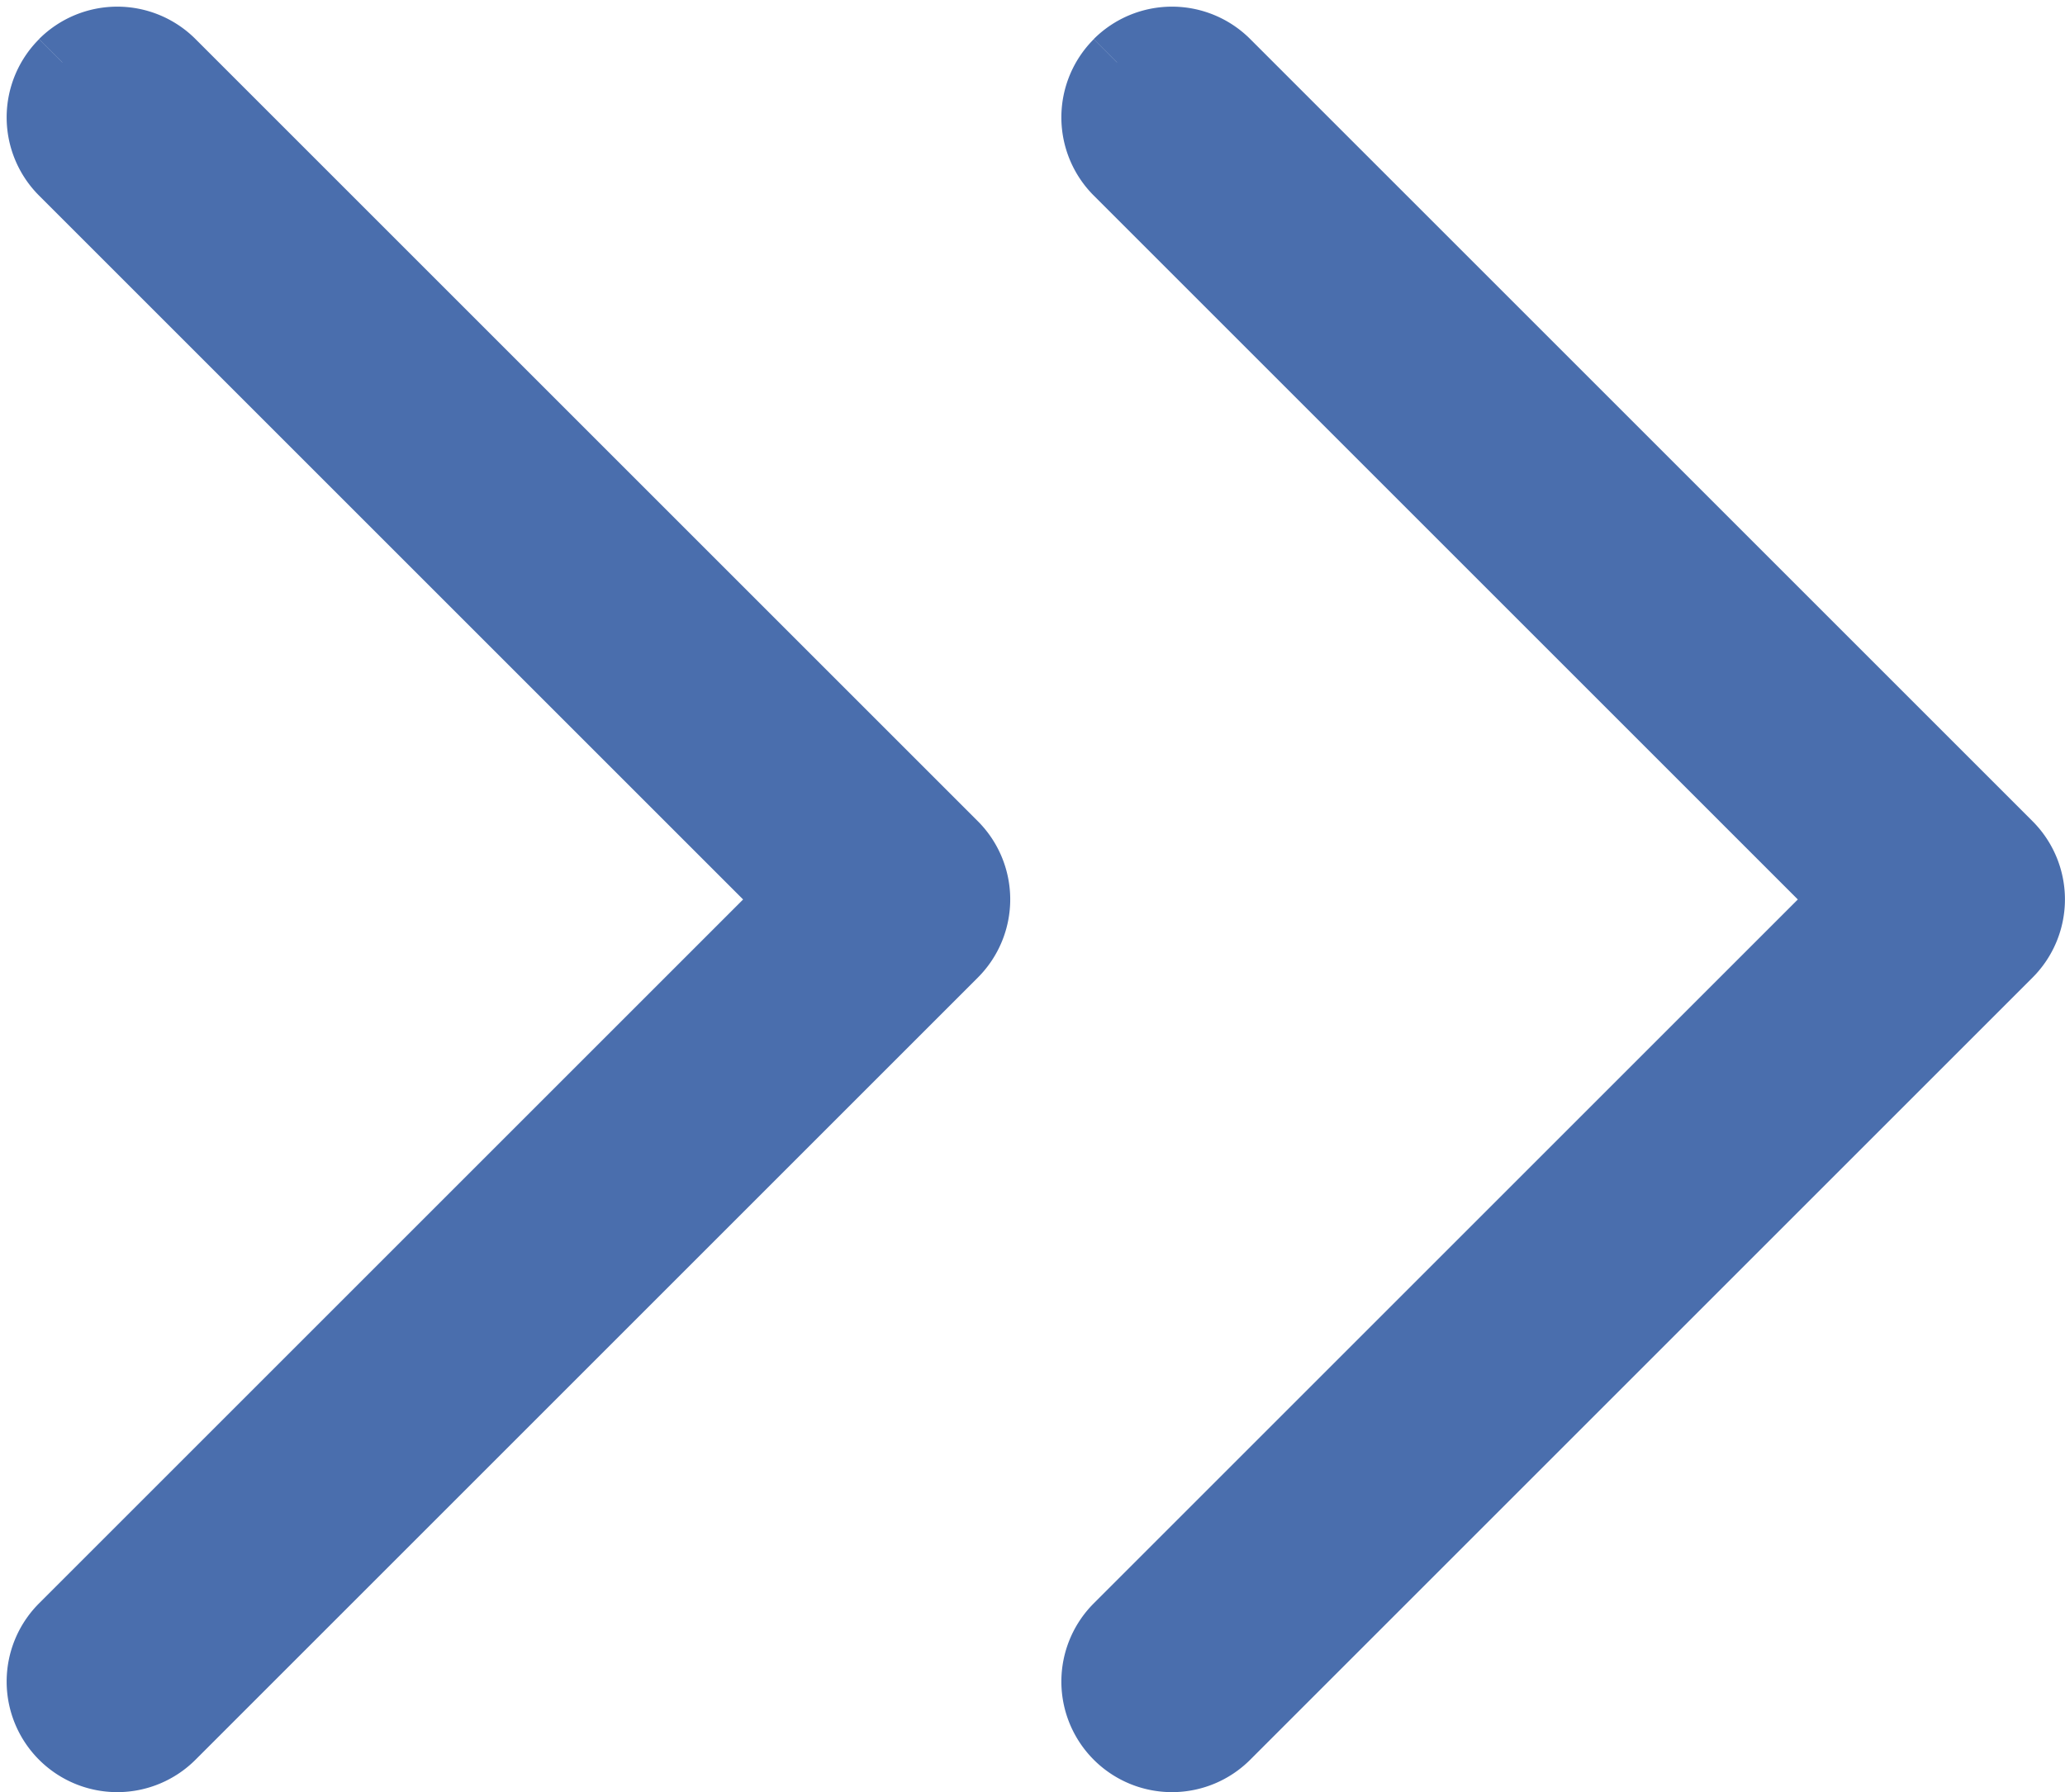 <svg id="Gruppe_1534" data-name="Gruppe 1534" xmlns="http://www.w3.org/2000/svg" viewBox="508.666 -3869.268 15.663 13.597">
  <defs>
    <style>
      .cls-1 {
        fill: #4a6ead;
        stroke: #4a6ead;
        stroke-width: 0.5px;
      }
    </style>
  </defs>
  <path id="Pfad_1662" data-name="Pfad 1662" class="cls-1" d="M-96.364-1.292a.589.589,0,0,0-.833,0l-5.517,5.517-5.517-5.517a.589.589,0,0,0-.833,0,.589.589,0,0,0,0,.833l5.934,5.934a.589.589,0,0,0,.833,0l5.934-5.934a.589.589,0,0,0,0-.833" transform="translate(510.431 -3965.158) rotate(-90)"/>
  <path id="Pfad_1663" data-name="Pfad 1663" class="cls-1" d="M-96.364-1.292a.589.589,0,0,0-.833,0l-5.517,5.517-5.517-5.517a.589.589,0,0,0-.833,0,.589.589,0,0,0,0,.833l5.934,5.934a.589.589,0,0,0,.833,0l5.934-5.934a.589.589,0,0,0,0-.833" transform="translate(518.431 -3965.158) rotate(-90)"/>
</svg>
